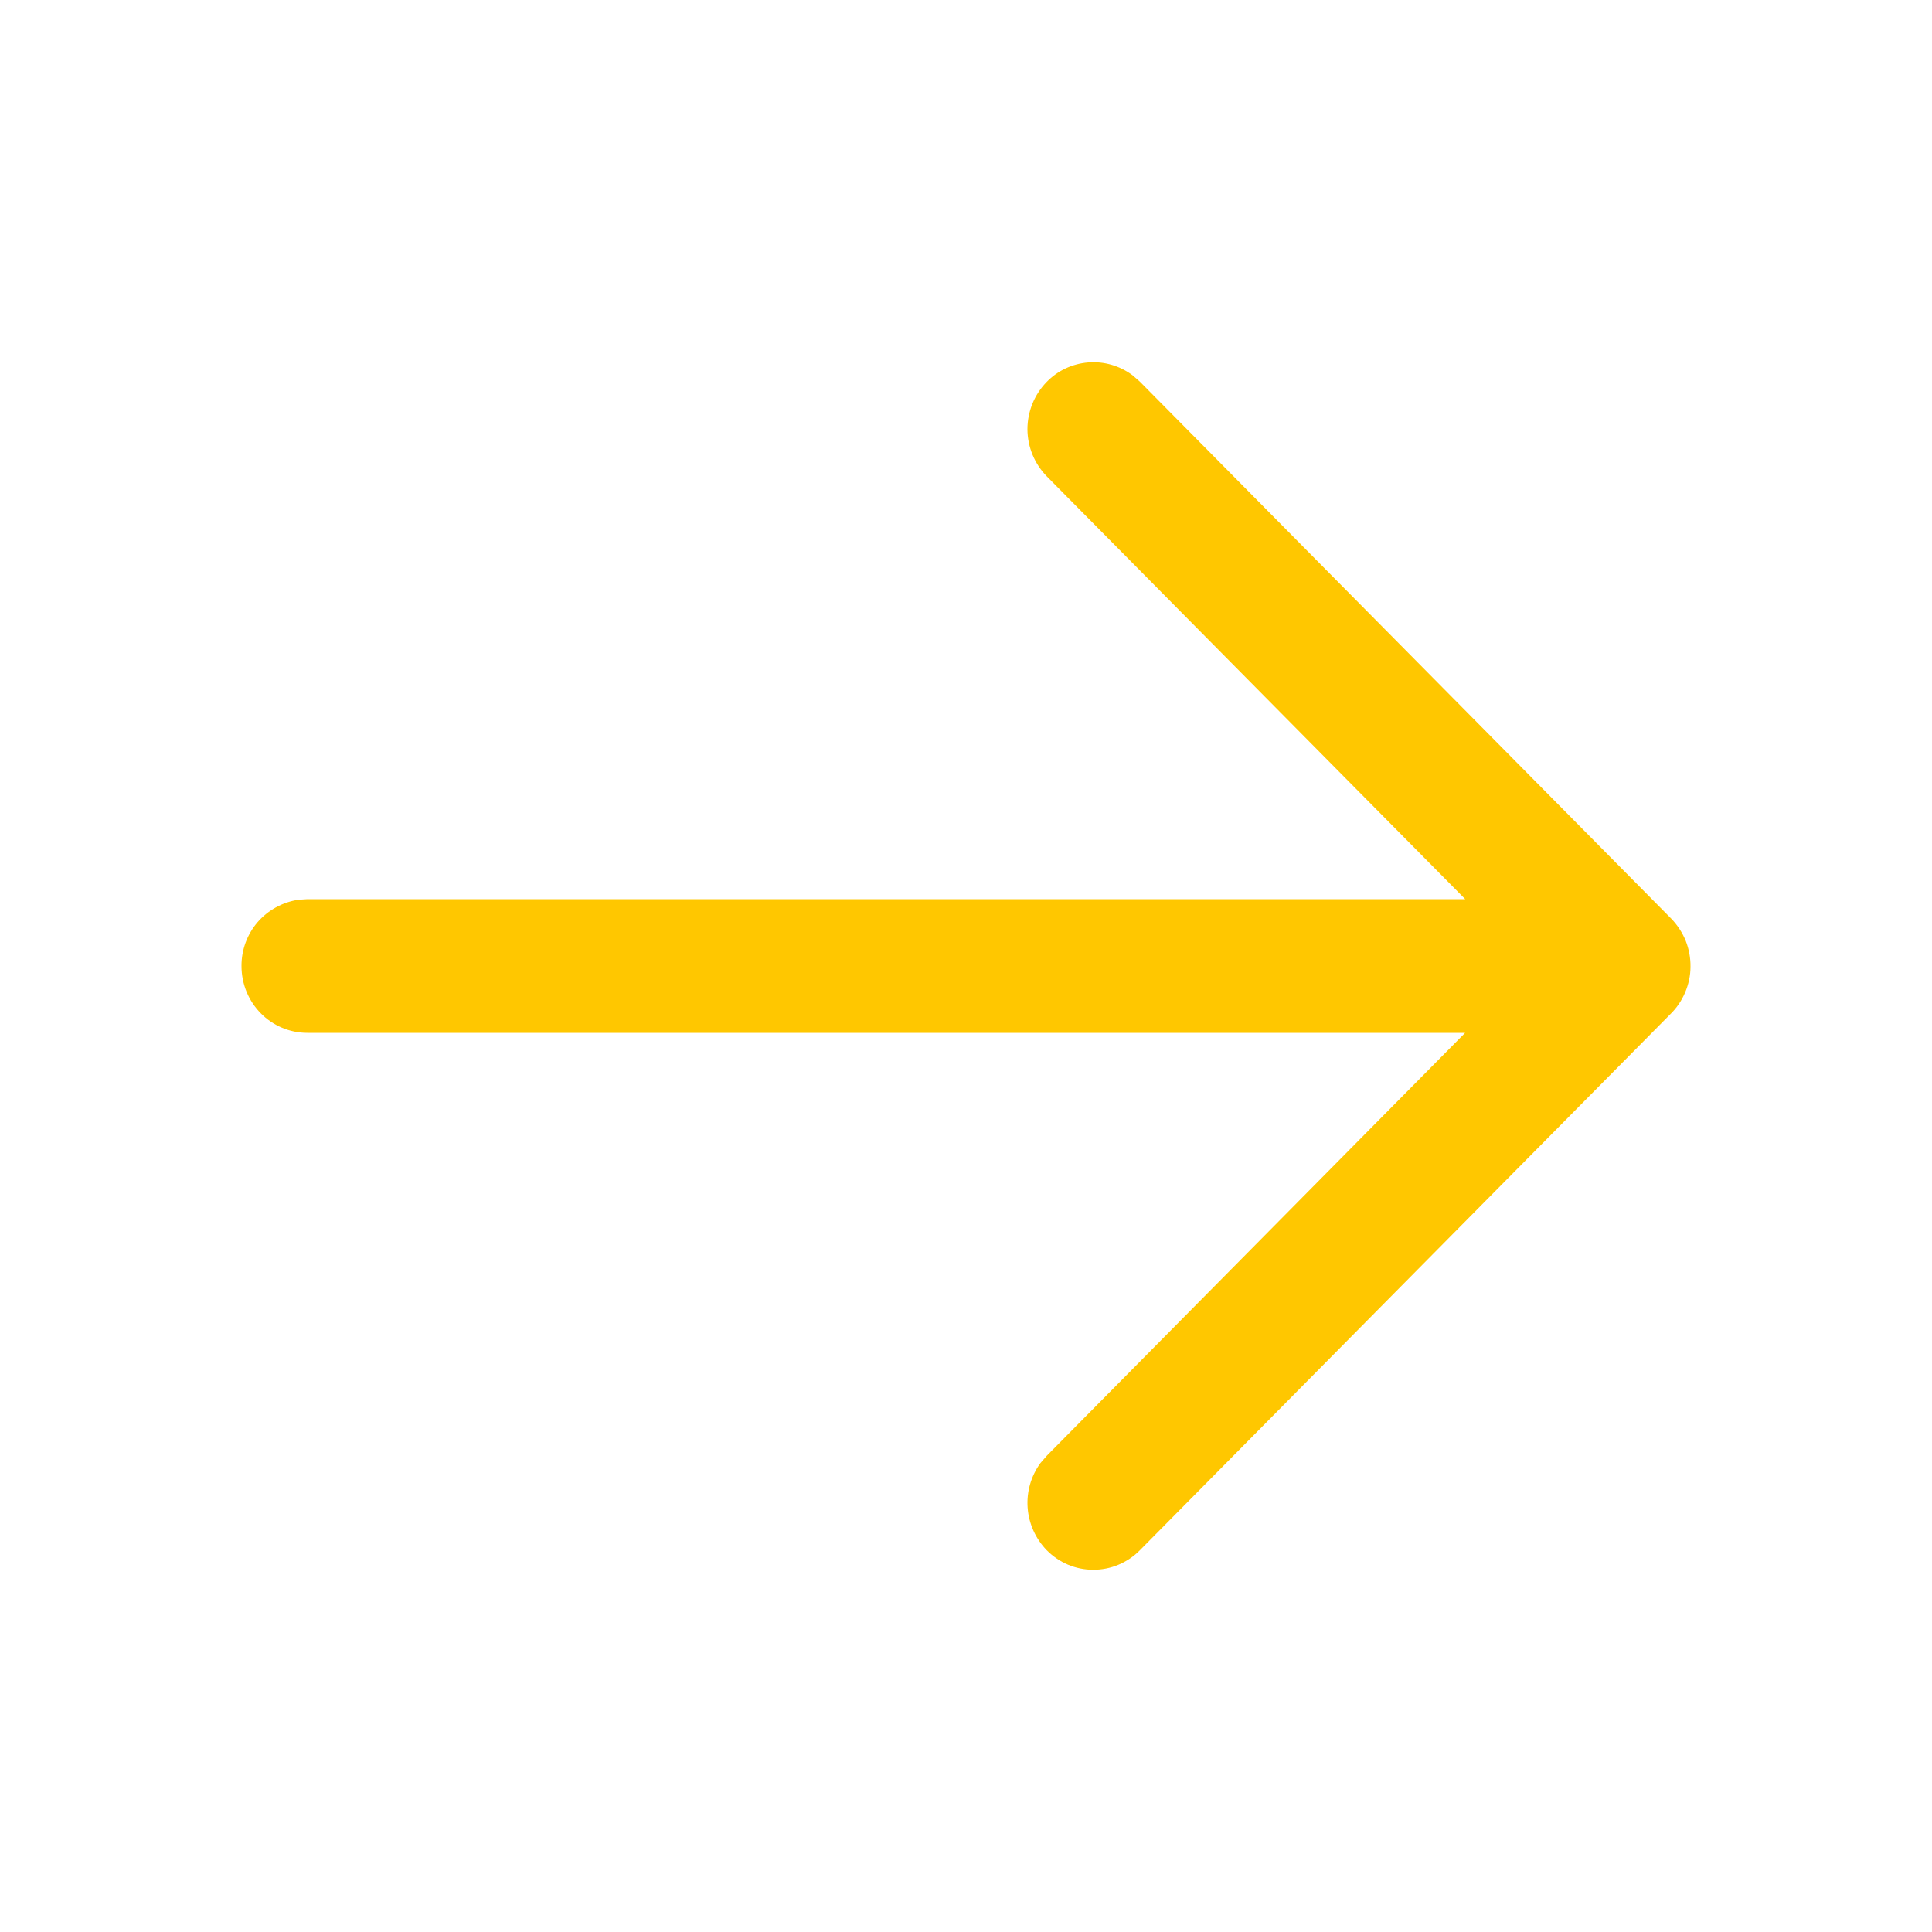 <svg width="20" height="20" viewBox="0 0 20 20" fill="none" xmlns="http://www.w3.org/2000/svg">
<path fill-rule="evenodd" clip-rule="evenodd" d="M3.089 9.314C2.925 9.339 2.775 9.421 2.666 9.547C2.558 9.673 2.499 9.834 2.5 10C2.5 10.383 2.805 10.692 3.182 10.692H15.167L10.838 15.068L10.771 15.145C10.673 15.279 10.626 15.443 10.638 15.608C10.65 15.773 10.72 15.928 10.835 16.047C10.898 16.111 10.973 16.162 11.055 16.197C11.138 16.232 11.227 16.25 11.317 16.25C11.406 16.25 11.495 16.233 11.578 16.198C11.661 16.163 11.736 16.113 11.799 16.049L17.29 10.5C17.356 10.436 17.408 10.359 17.444 10.275C17.48 10.19 17.5 10.099 17.5 10.007C17.501 9.915 17.484 9.824 17.45 9.738C17.415 9.653 17.364 9.575 17.3 9.509L11.8 3.951L11.723 3.884C11.591 3.786 11.429 3.739 11.266 3.752C11.102 3.765 10.949 3.836 10.835 3.954C10.707 4.085 10.636 4.261 10.636 4.444C10.637 4.627 10.709 4.802 10.838 4.933L15.168 9.308H3.182L3.09 9.314H3.089Z" fill="#FFC700"/>
</svg>
